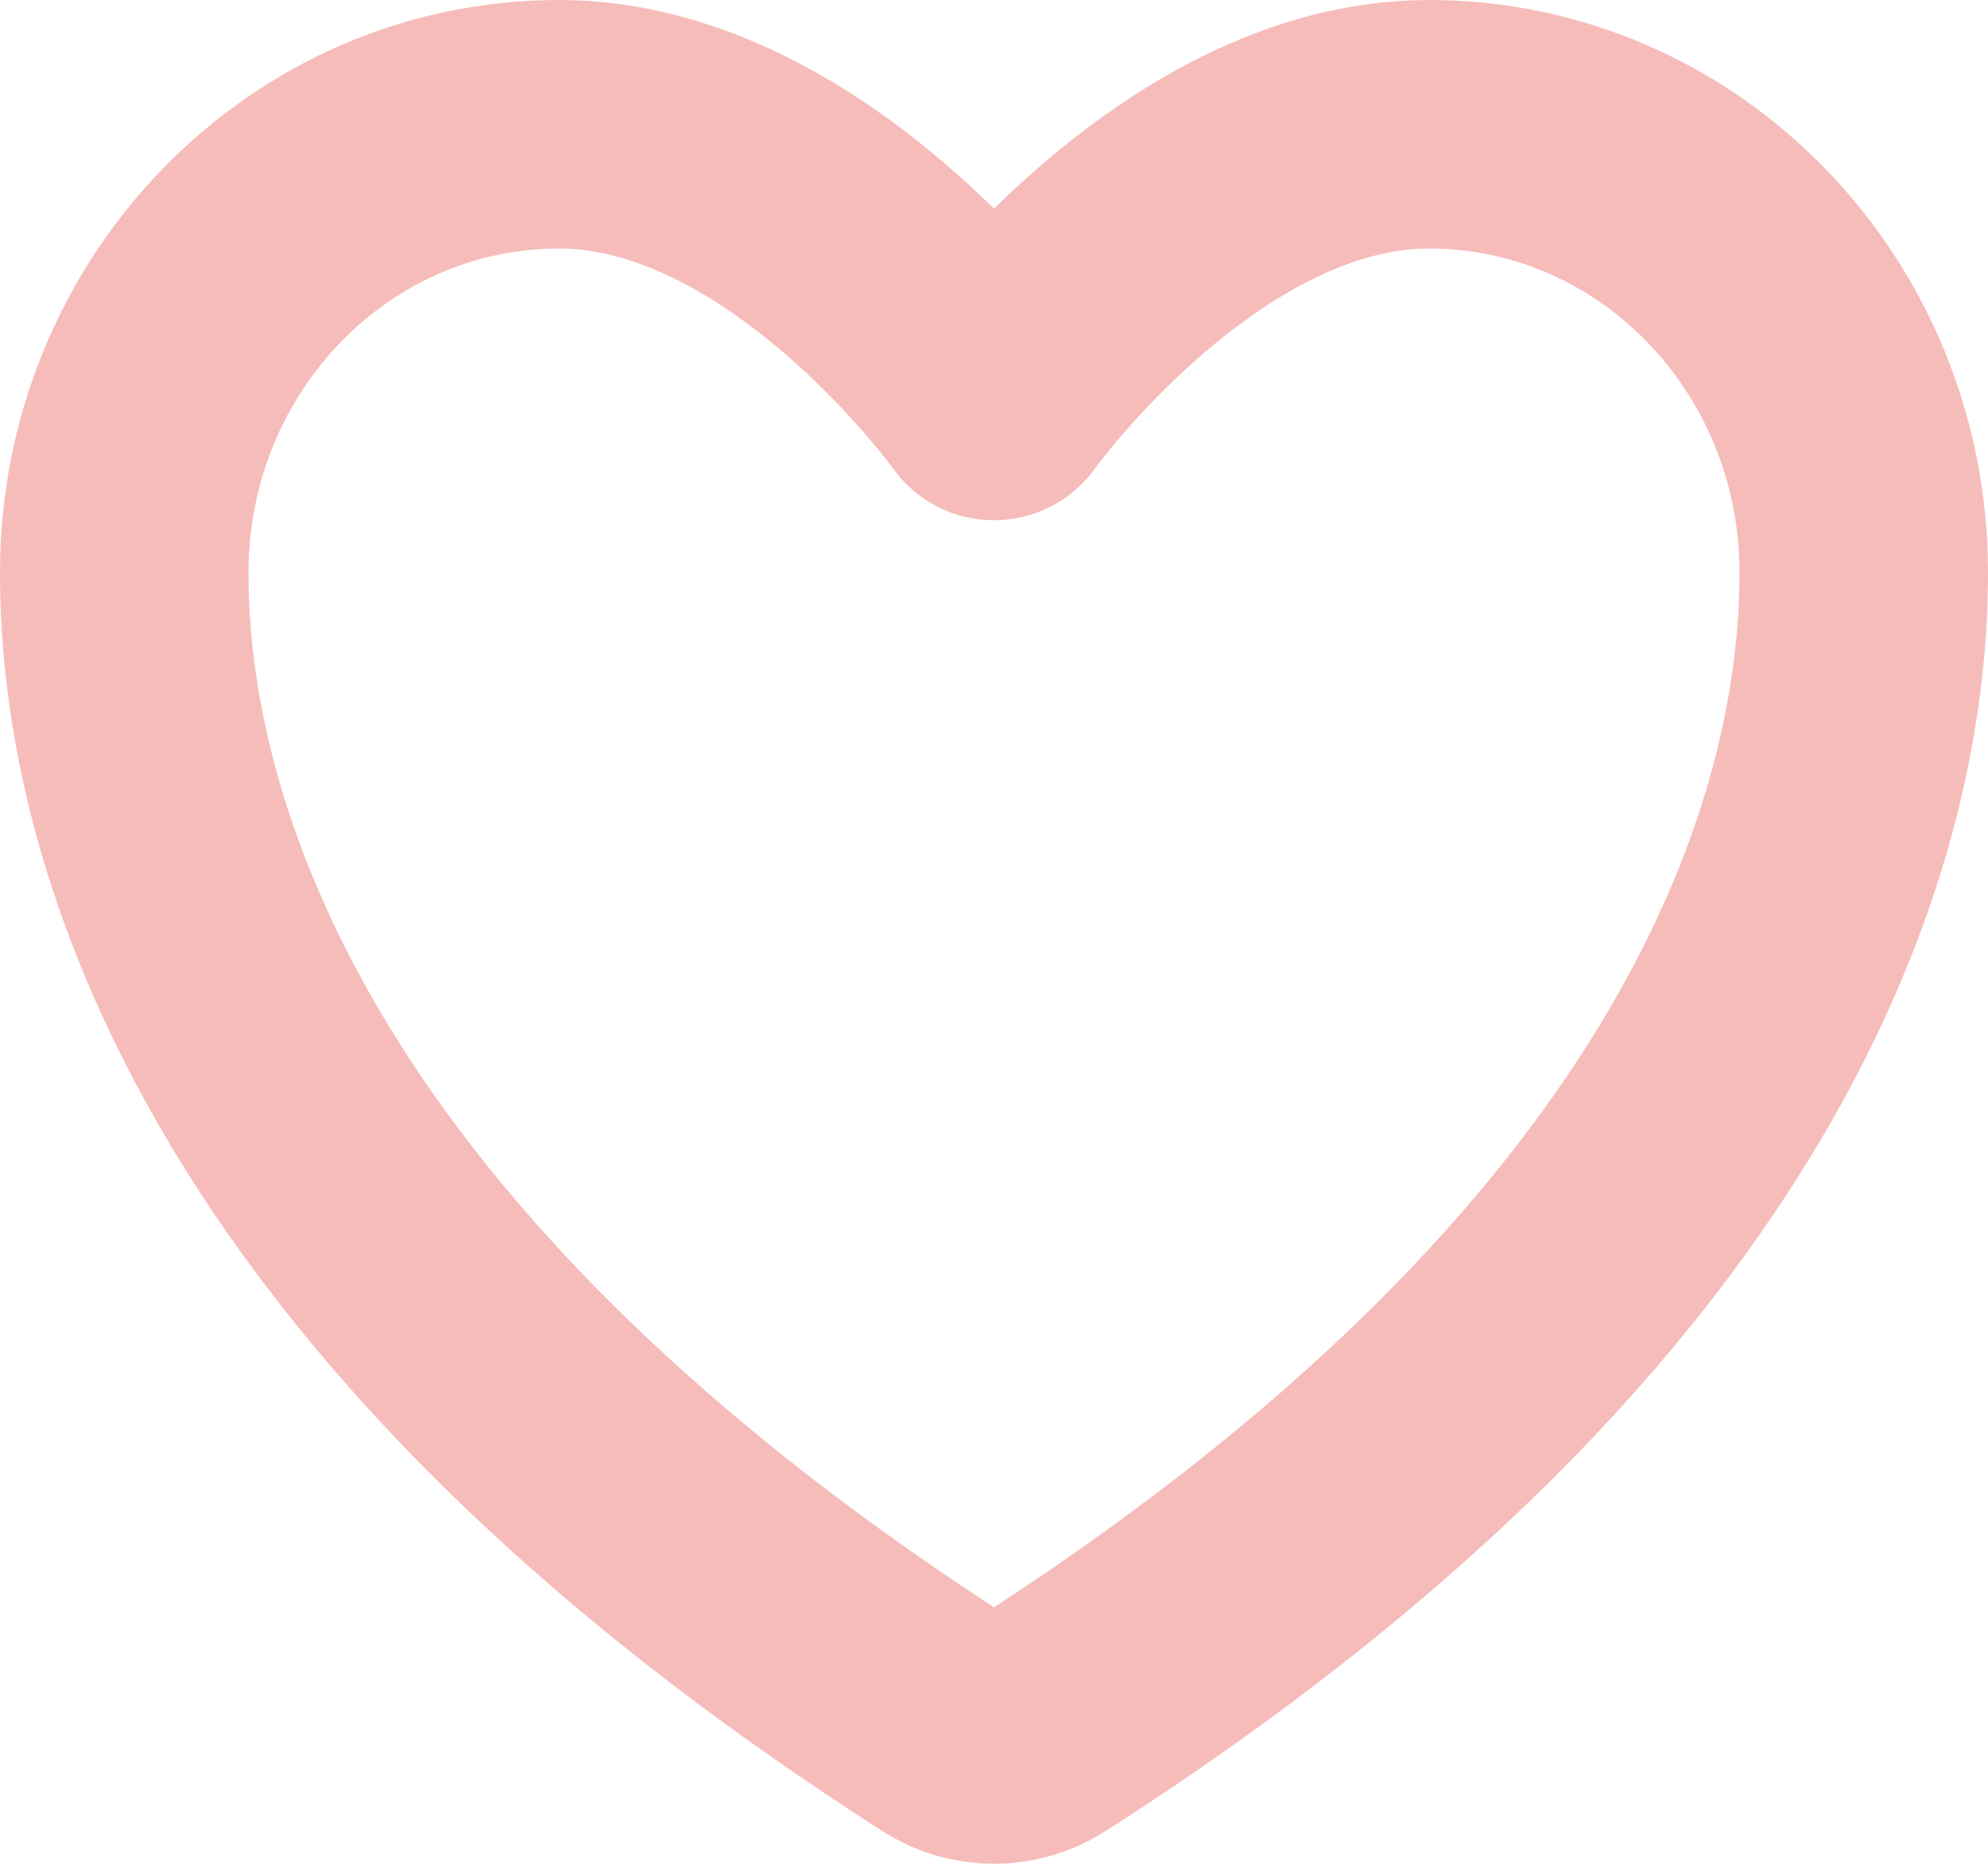 <svg width="16" height="15" viewBox="0 0 16 15" fill="none" xmlns="http://www.w3.org/2000/svg">
<path d="M4.5 1C2.567 1 1 2.615 1 4.608C1 6.217 1.613 10.036 7.642 13.895C7.75 13.964 7.874 14 8 14C8.126 14 8.25 13.964 8.358 13.895C14.387 10.036 15 6.217 15 4.608C15 2.615 13.433 1 11.5 1C9.567 1 8 3.187 8 3.187C8 3.187 6.433 1 4.5 1Z" stroke="#F6BCBA" stroke-width="2" stroke-linecap="round" stroke-linejoin="round"/>
</svg>
